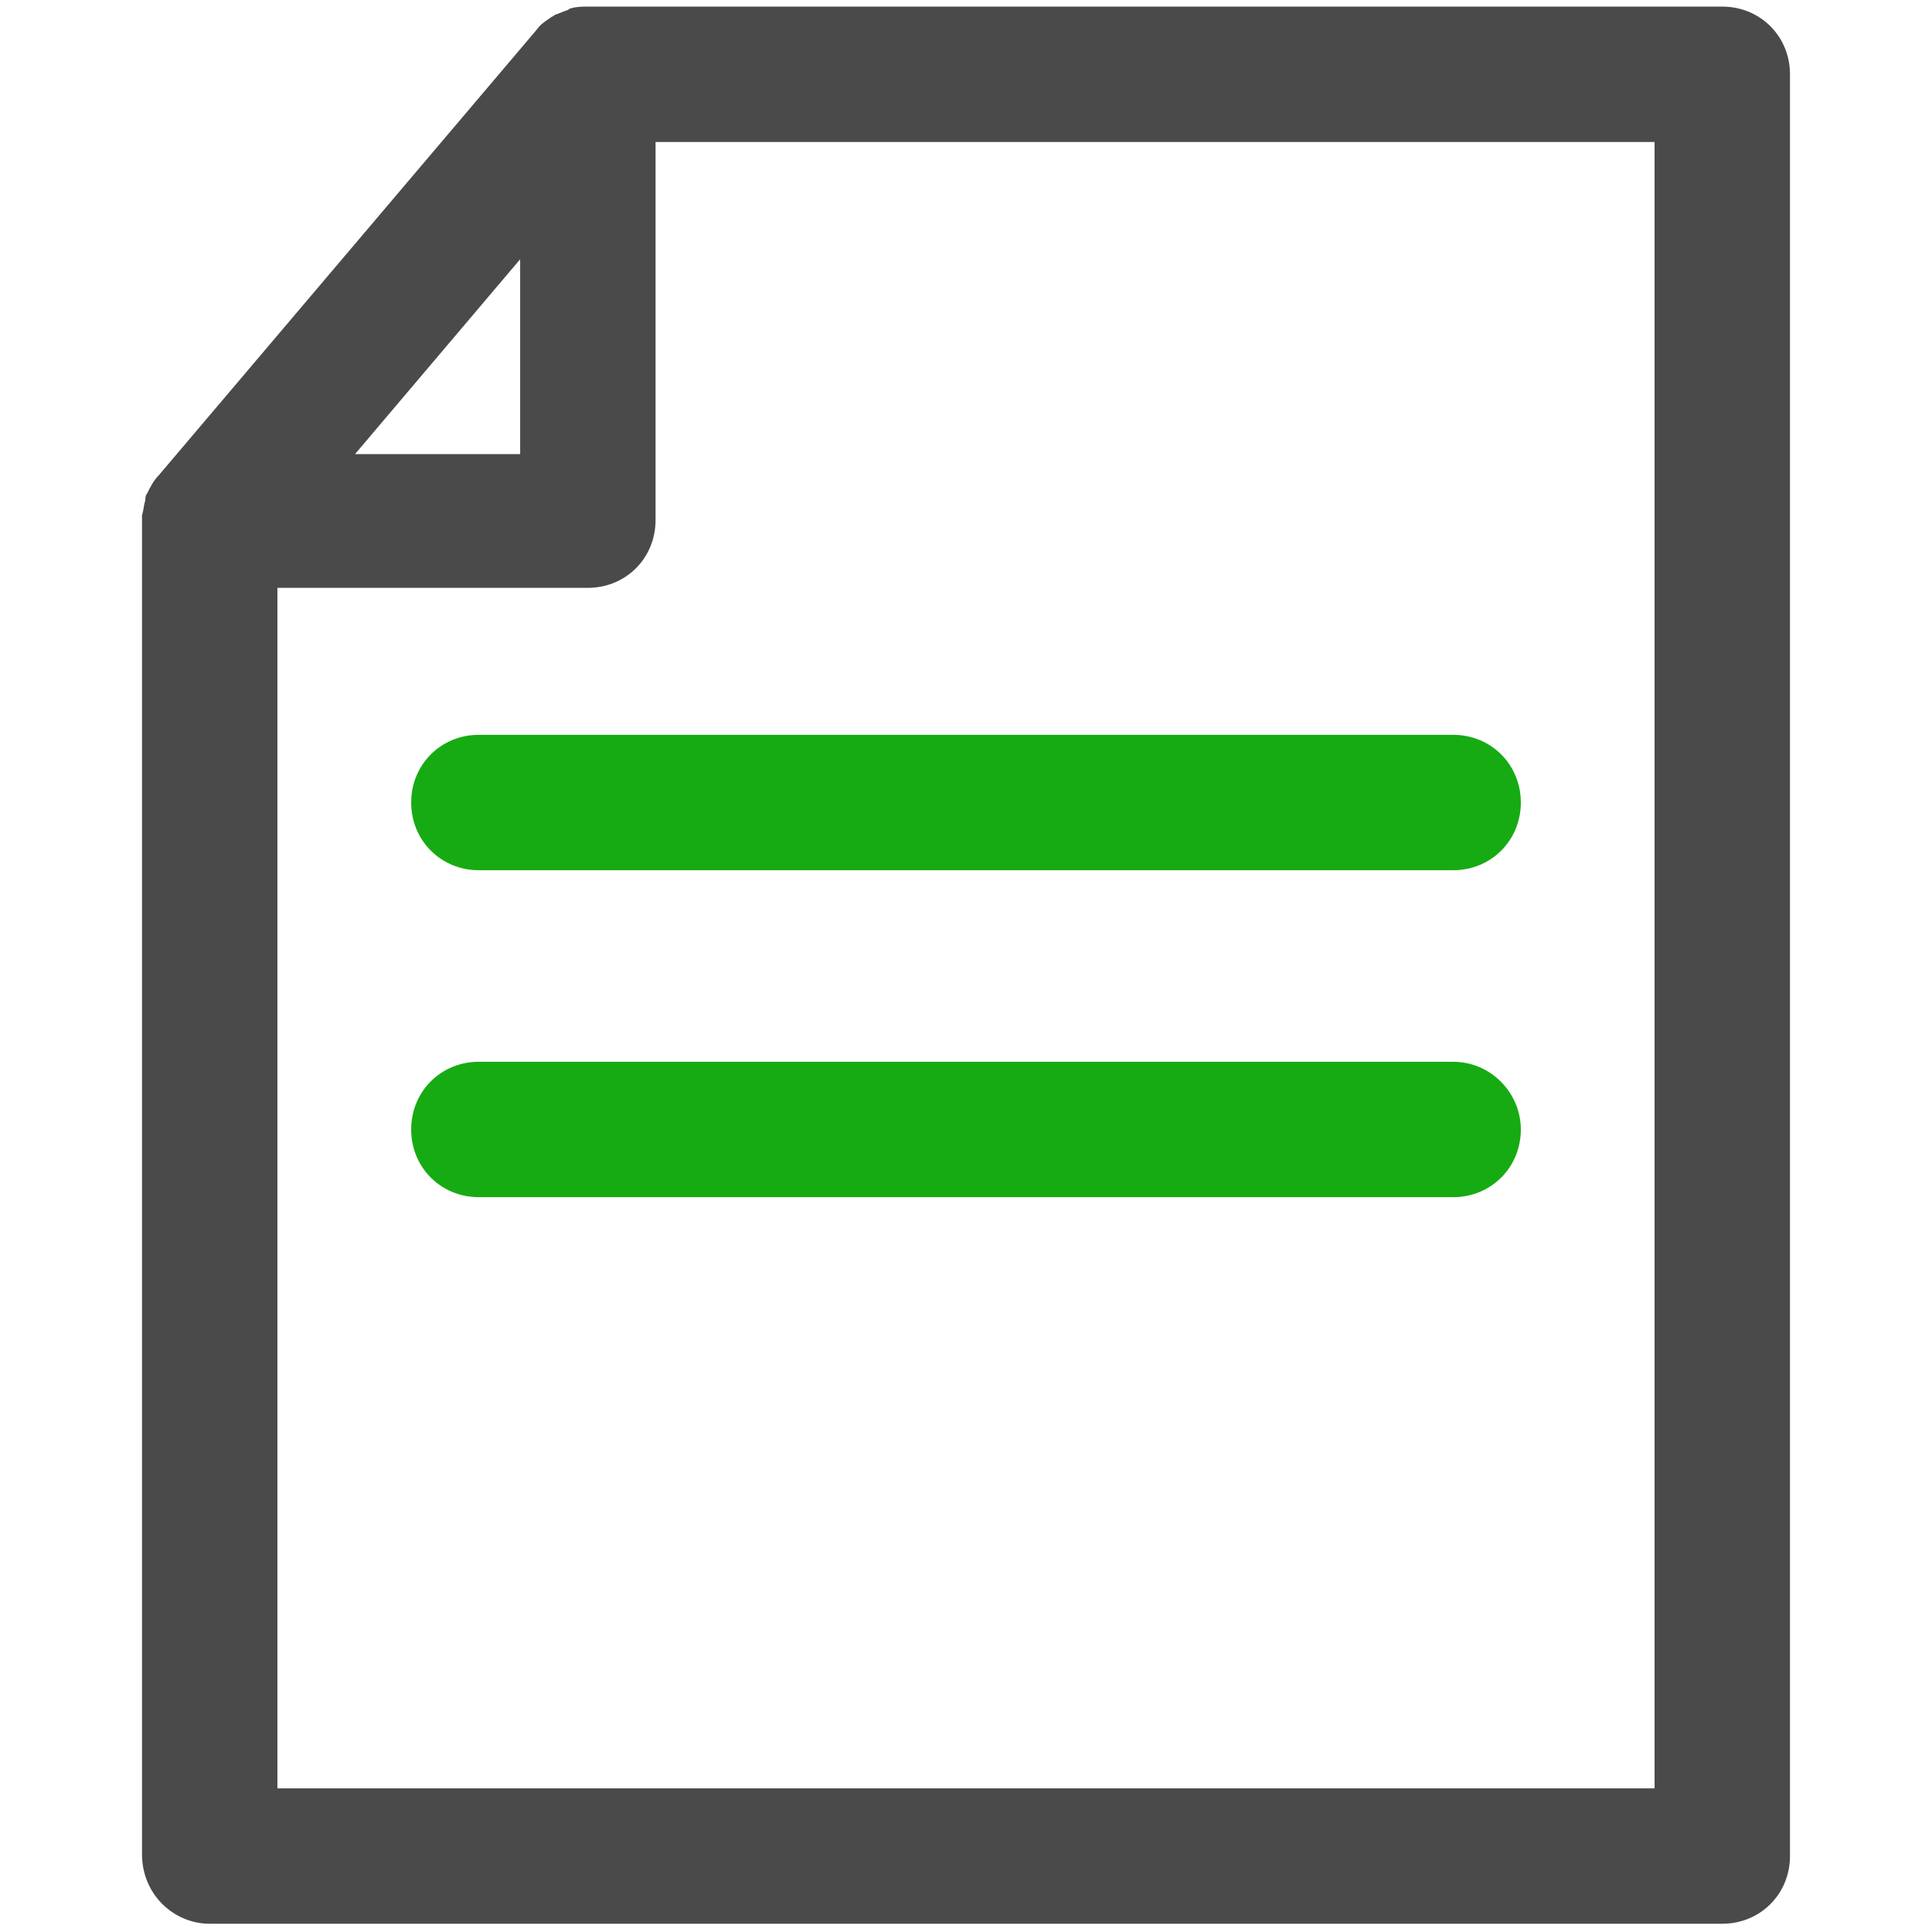 <?xml version="1.0" ?>
<!-- Скачано с сайта svg4.ru / Downloaded from svg4.ru -->
<svg width="800px" height="800px" viewBox="-8 0 117 117" version="1.1" xmlns="http://www.w3.org/2000/svg" xmlns:xlink="http://www.w3.org/1999/xlink">
<title/>
<desc/>
<defs/>
<g fill="none" fill-rule="evenodd" id="Page-1" stroke="none" stroke-width="1">
<g fill-rule="nonzero" id="doc">
<path d="M4.7,116.5 L96.3,116.5 C98.6,116.5 100.4,114.7 100.4,112.4 L100.4,4.5 C100.4,2.2 98.6,0.4 96.3,0.4 L27.6,0.4 C27.3,0.4 26.9,0.4 26.6,0.5 C26.5,0.5 26.4,0.6 26.4,0.6 C26.1,0.7 25.9,0.8 25.6,0.9 C25.5,1 25.4,1 25.3,1.1 C25,1.3 24.7,1.5 24.5,1.8 L1.6,28.8 C1.3,29.1 1.1,29.5 0.9,29.9 C0.8,30 0.8,30.2 0.8,30.3 C0.7,30.6 0.7,30.9 0.6,31.2 C0.6,31.3 0.6,31.3 0.6,31.4 L0.6,112.3 C0.6,114.7 2.5,116.5 4.7,116.5 Z M23.5,15.7 L23.5,27.5 L13.5,27.5 L23.5,15.7 Z M8.8,35.6 L27.6,35.6 C29.9,35.6 31.7,33.8 31.7,31.5 L31.7,8.6 L92.2,8.6 L92.2,108.3 L8.8,108.3 L8.8,35.6 Z" fill="#4A4A4A" id="Shape"/>
<path d="M80,44.5 L21,44.5 C18.7,44.5 16.9,46.3 16.9,48.6 C16.9,50.9 18.7,52.7 21,52.7 L80,52.7 C82.3,52.7 84.1,50.9 84.1,48.6 C84.1,46.3 82.3,44.5 80,44.5 Z" fill="#17AB13" id="Shape"/>
<path d="M80,64.3 L21,64.3 C18.7,64.3 16.9,66.1 16.9,68.4 C16.9,70.7 18.7,72.5 21,72.5 L80,72.5 C82.3,72.5 84.1,70.7 84.1,68.4 C84.1,66.2 82.3,64.3 80,64.3 Z" fill="#17AB13" id="Shape"/>
</g>
</g>
</svg>
